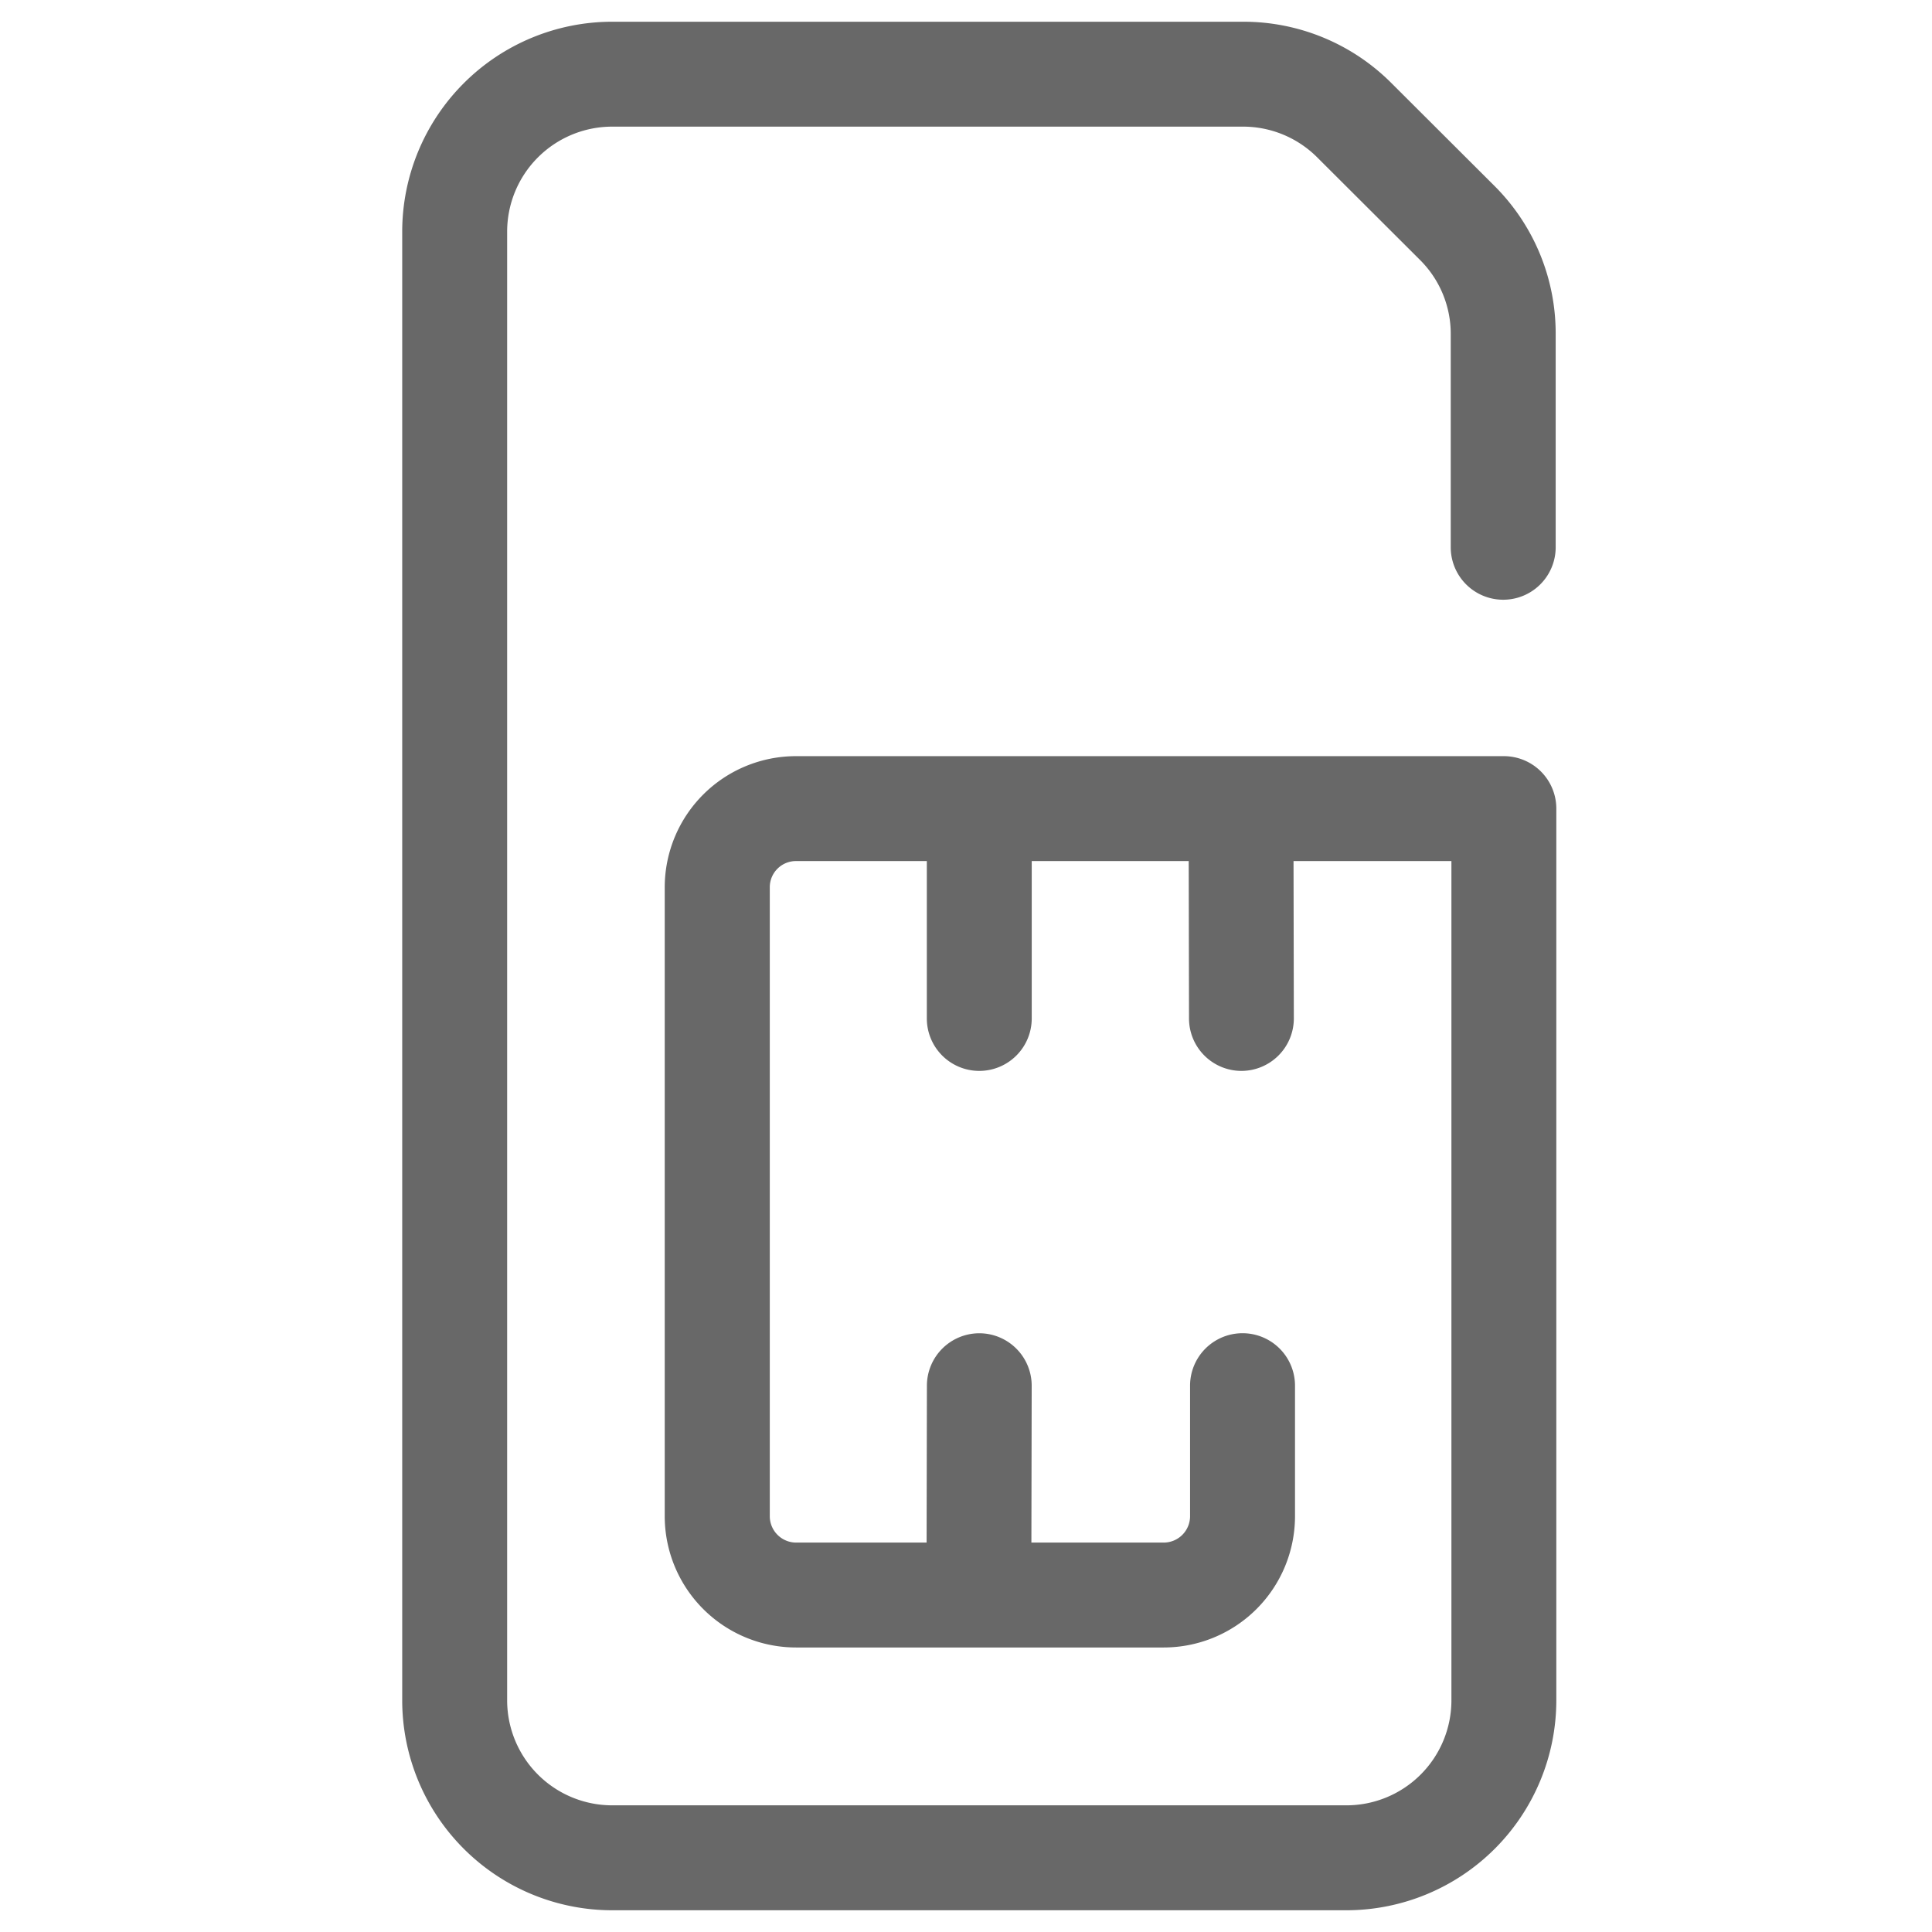 <svg id="Layer_1" data-name="Layer 1" xmlns="http://www.w3.org/2000/svg" viewBox="0 0 512 512" width="80" height="80"><defs><style>.cls-1{fill:#686868;}</style></defs><title>FreeSim&amp;amp;Connection</title><g id="_Group_" data-name="&lt;Group&gt;"><path class="cls-1" d="M259.52,283.8a13.9,13.9,0,0,1-13.9-13.9V217.77a13.9,13.9,0,0,1,27.8,0V269.9A13.9,13.9,0,0,1,259.52,283.8Z"/></g><g id="_Group_2" data-name="&lt;Group&gt;"><path class="cls-1" d="M329,283.8a13.9,13.9,0,0,1-13.9-13.88L315,217.8a13.9,13.9,0,0,1,13.88-13.93h0a13.9,13.9,0,0,1,13.9,13.87l.1,52.13a13.91,13.91,0,0,1-13.88,13.93Z"/></g><g id="_Group_3" data-name="&lt;Group&gt;"><path class="cls-1" d="M259.41,433.26h0a13.9,13.9,0,0,1-13.87-13.93l.1-52.13a13.9,13.9,0,0,1,13.9-13.87h0a13.9,13.9,0,0,1,13.87,13.93l-.1,52.13A13.9,13.9,0,0,1,259.41,433.26Z"/></g><g id="_Group_4" data-name="&lt;Group&gt;"><path class="cls-1" d="M356.84,506.24H162.2a55.67,55.67,0,0,1-55.61-55.61V61.36A55.67,55.67,0,0,1,162.2,5.76H329.37A55.35,55.35,0,0,1,368.72,22l27.22,27.16a55.18,55.18,0,0,1,16.33,39.33v56.54a13.9,13.9,0,1,1-27.81,0V88.59a27.61,27.61,0,0,0-8.16-19.72L349.13,41.76a27.78,27.78,0,0,0-19.77-8.2H162.2a27.84,27.84,0,0,0-27.8,27.8V450.63a27.84,27.84,0,0,0,27.8,27.8H356.84a27.83,27.83,0,0,0,27.8-27.8V228.19H211a6.94,6.94,0,0,0-7,6.84V401.9a7,7,0,0,0,7,6.9h97.38a7,7,0,0,0,7-6.91V367.22a13.9,13.9,0,1,1,27.81,0v34.67a34.81,34.81,0,0,1-34.83,34.71H211a34.81,34.81,0,0,1-34.84-34.7V235A34.78,34.78,0,0,1,211,200.39H398.54a13.9,13.9,0,0,1,13.9,13.9V450.63A55.67,55.67,0,0,1,356.84,506.24Z"/></g></svg>